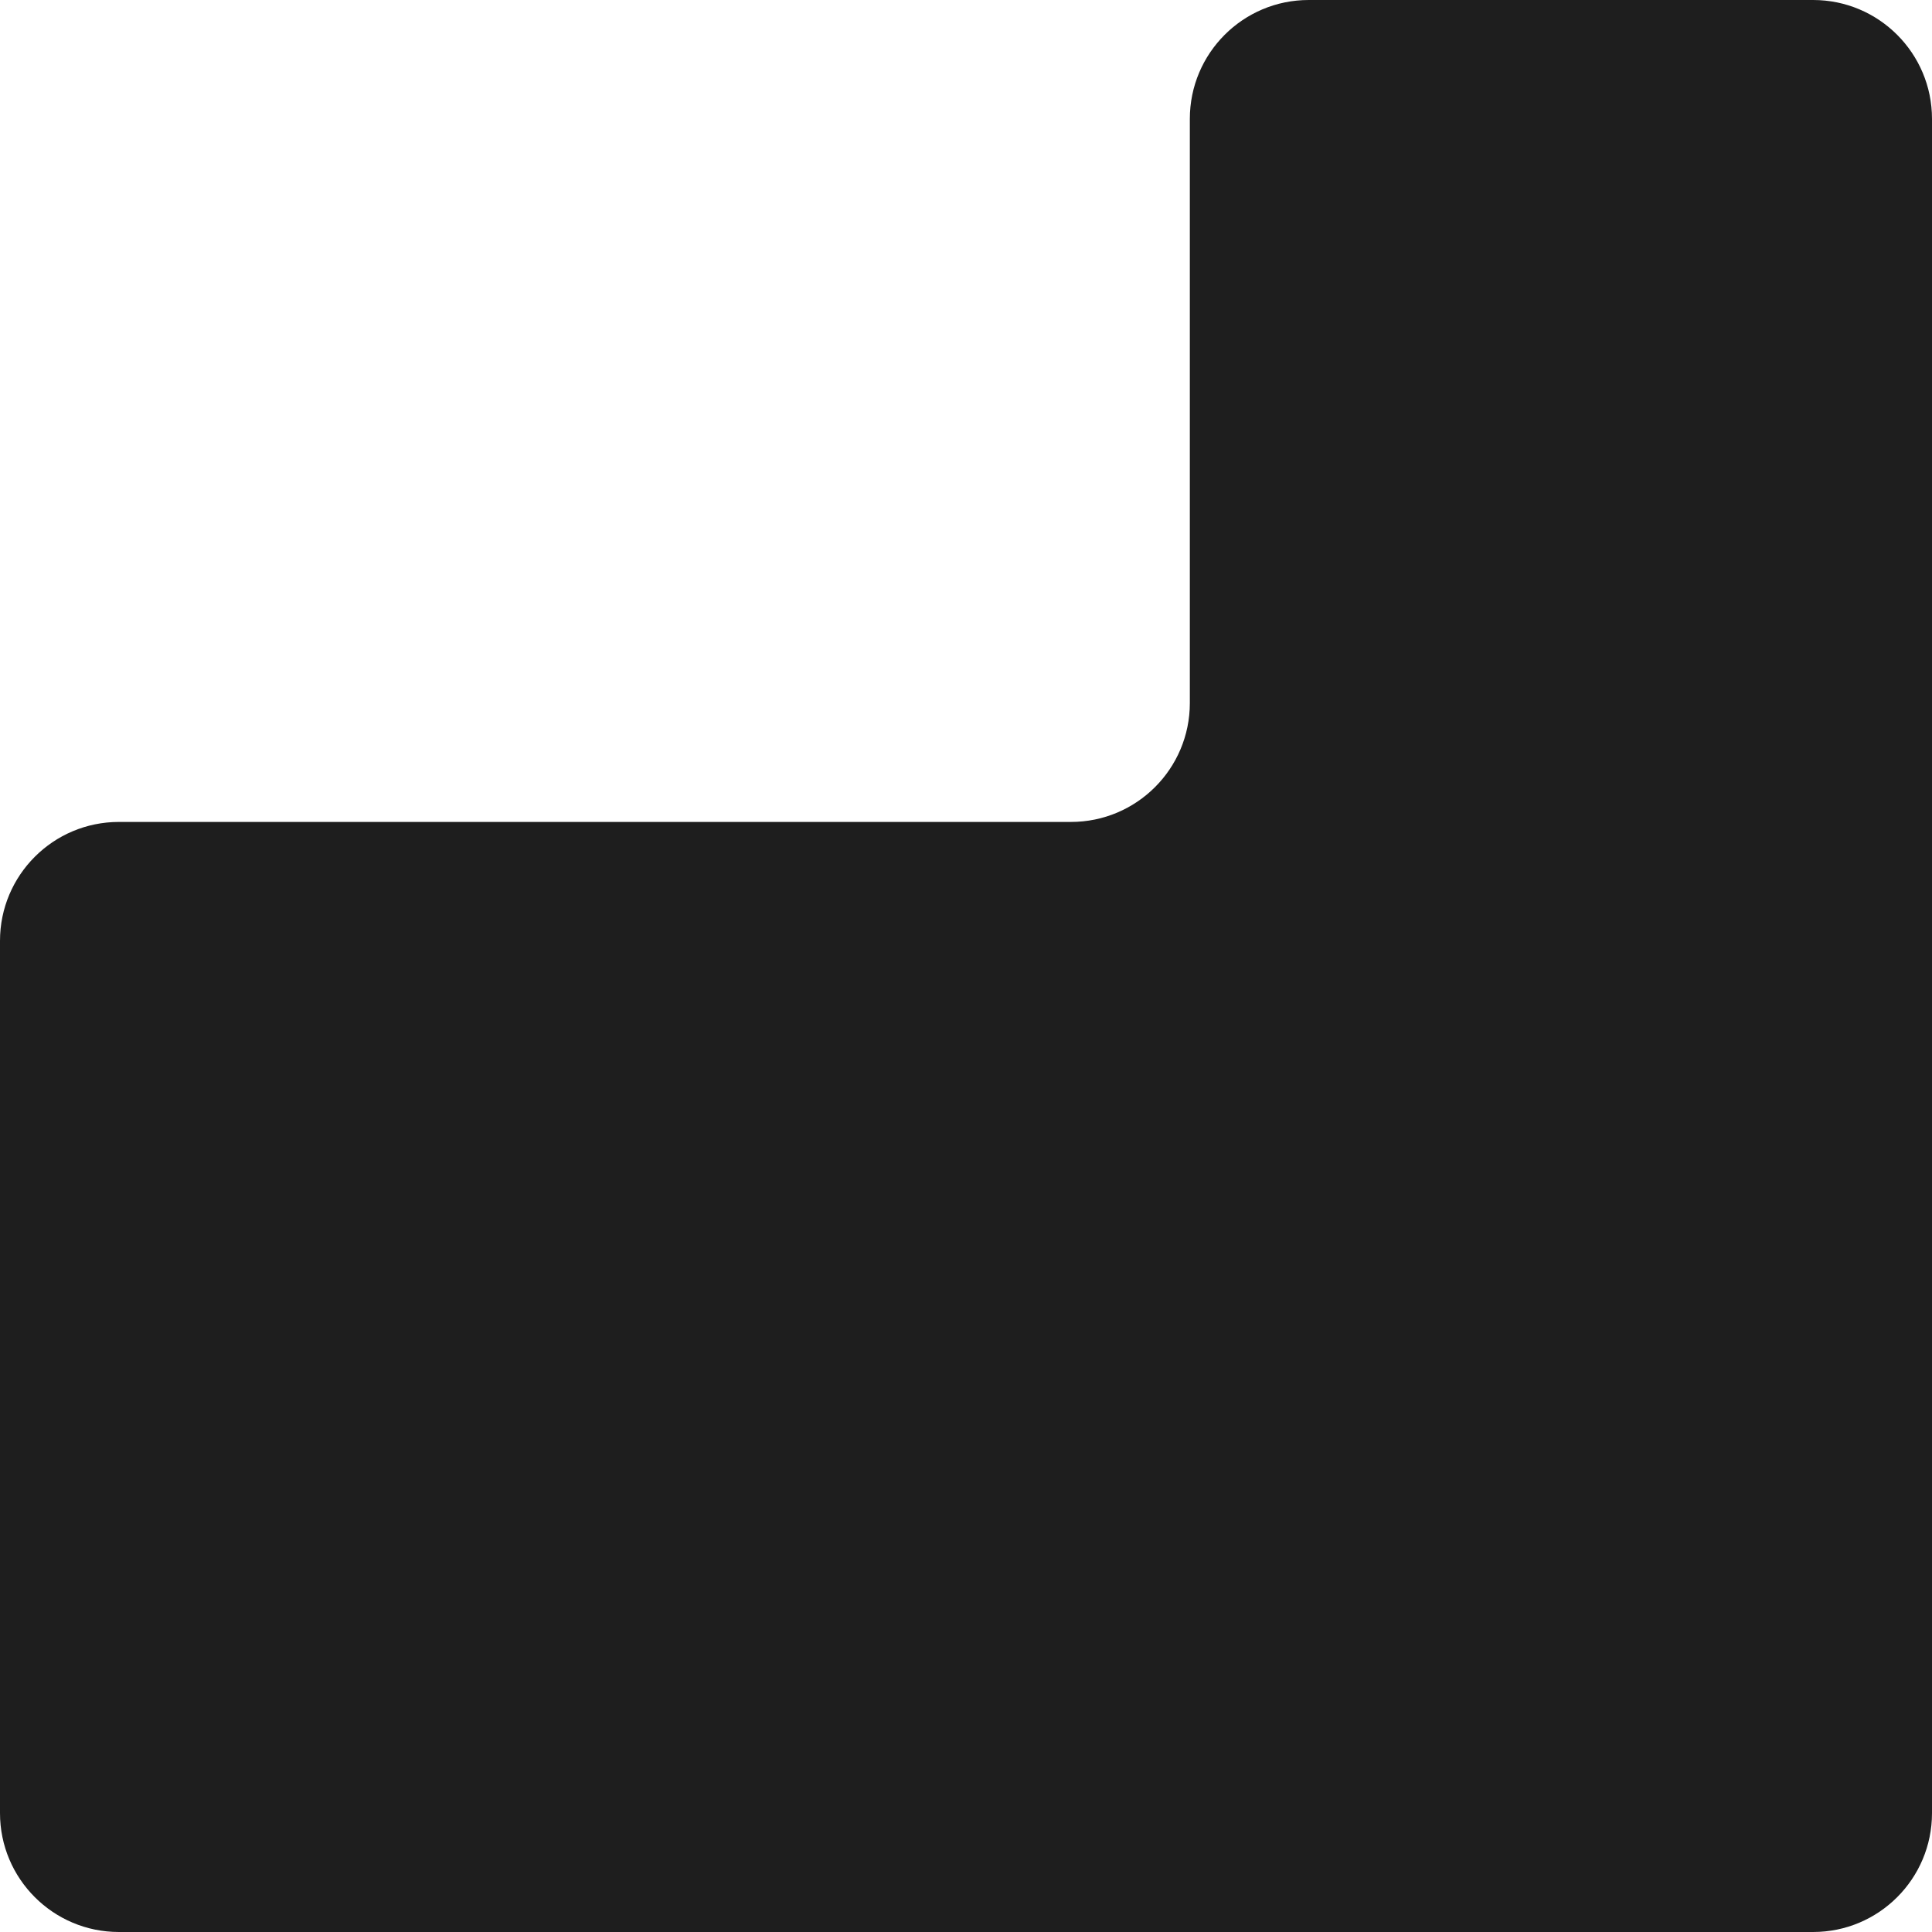 <svg width="260" height="260" viewBox="0 0 260 260" fill="none" xmlns="http://www.w3.org/2000/svg">
<path fill-rule="evenodd" clip-rule="evenodd" d="M16 110.613C7.163 110.613 5.59905e-06 117.776 5.20708e-06 126.613L0 244C-3.91973e-07 252.837 7.163 260 16 260L244 260C252.837 260 260 252.837 260 244V16C260 7.163 252.837 3.30439e-06 244 2.92376e-06L176.123 0C167.286 -3.80626e-07 160.123 7.163 160.123 16V94.613C160.123 103.449 152.959 110.613 144.123 110.613H16Z" fill="#1E1E1E"/>
</svg>
